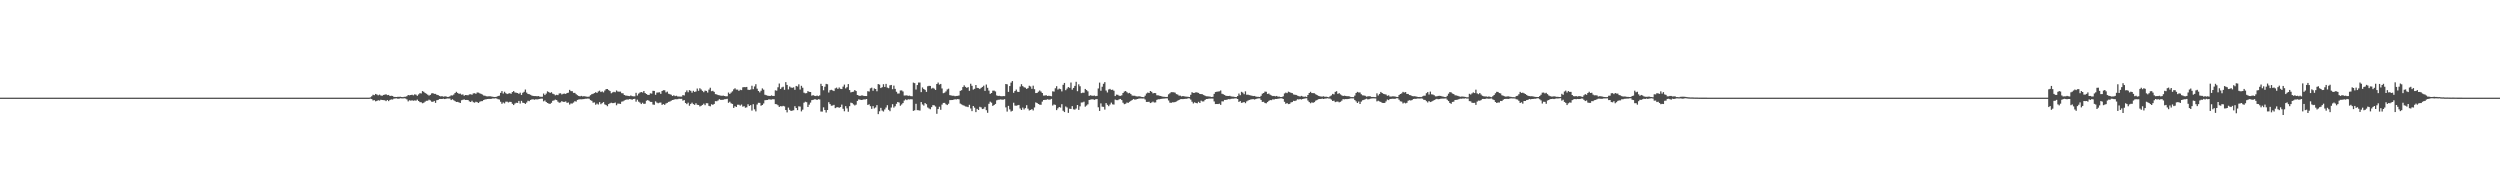 <?xml version="1.0" encoding="UTF-8"?>
<svg xmlns="http://www.w3.org/2000/svg" width="1920" height="150">
  <path d="M0 74.999h1v1.000H0zM1 74.999h1v1.000H1zM2 74.999h1v1.000H2zM3 74.999h1v1.000H3zM4 74.999h1v1.000H4zM5 74.999h1v1.000H5zM6 74.999h1v1.000H6zM7 74.999h1v1.000H7zM8 74.999h1v1.000H8zM9 75.000h1v1.000H9zM10 74.999h1v1.000H10zM11 74.999h1v1.000H11zM12 74.999h1v1.000H12zM13 74.999h1v1.000H13zM14 74.999h1v1.000H14zM15 74.999h1v1.000H15zM16 74.999h1v1.000H16zM17 74.999h1v1.000H17zM18 75.000h1v1.000H18zM19 74.999h1v1.000H19zM20 74.999h1v1.000H20zM21 74.999h1v1.000H21zM22 74.999h1v1.000H22zM23 74.999h1v1.000H23zM24 74.999h1v1.000H24zM25 74.999h1v1.000H25zM26 74.999h1v1.000H26zM27 75.000h1v1.000H27zM28 74.999h1v1.000H28zM29 74.999h1v1.000H29zM30 74.999h1v1.000H30zM31 74.999h1v1.000H31zM32 74.999h1v1.000H32zM33 74.999h1v1.000H33zM34 74.999h1v1.000H34zM35 74.999h1v1.000H35zM36 74.999h1v1.000H36zM37 74.999h1v1.000H37zM38 74.999h1v1.000H38zM39 74.999h1v1.000H39zM40 74.999h1v1.000H40zM41 74.999h1v1.000H41zM42 74.999h1v1.000H42zM43 74.999h1v1.000H43zM44 74.999h1v1.000H44zM45 75.000h1v1.000H45zM46 74.999h1v1.000H46zM47 74.999h1v1.000H47zM48 74.999h1v1.000H48zM49 74.999h1v1.000H49zM50 74.999h1v1.000H50zM51 74.999h1v1.000H51zM52 74.999h1v1.000H52zM53 74.999h1v1.000H53zM54 75.000h1v1.000H54zM55 74.999h1v1.000H55zM56 74.999h1v1.000H56zM57 74.999h1v1.000H57zM58 74.999h1v1.000H58zM59 74.999h1v1.000H59zM60 74.999h1v1.000H60zM61 74.999h1v1.000H61zM62 74.999h1v1.000H62zM63 74.999h1v1.000H63zM64 74.999h1v1.000H64zM65 74.999h1v1.000H65zM66 74.999h1v1.000H66zM67 74.999h1v1.000H67zM68 74.999h1v1.000H68zM69 74.999h1v1.000H69zM70 74.999h1v1.000H70zM71 74.999h1v1.000H71zM72 74.999h1v1.000H72zM73 74.999h1v1.000H73zM74 74.999h1v1.000H74zM75 74.999h1v1.000H75zM76 74.999h1v1.000H76zM77 74.999h1v1.000H77zM78 74.999h1v1.000H78zM79 74.999h1v1.000H79zM80 75.000h1v1.000H80zM81 74.999h1v1.000H81zM82 74.999h1v1.000H82zM83 74.999h1v1.000H83zM84 74.999h1v1.000H84zM85 74.999h1v1.000H85zM86 74.999h1v1.000H86zM87 74.999h1v1.000H87zM88 74.999h1v1.000H88zM89 75.000h1v1.000H89zM90 74.999h1v1.000H90zM91 74.999h1v1.000H91zM92 74.999h1v1.000H92zM93 74.999h1v1.000H93zM94 74.999h1v1.000H94zM95 74.999h1v1.000H95zM96 74.999h1v1.000H96zM97 74.999h1v1.000H97zM98 75.000h1v1.000H98zM99 74.999h1v1.000H99zM100 74.999h1v1.000H100zM101 74.999h1v1.000H101zM102 74.999h1v1.000H102zM103 74.999h1v1.000H103zM104 74.999h1v1.000H104zM105 74.999h1v1.000H105zM106 74.999h1v1.000H106zM107 75.000h1v1.000H107zM108 74.999h1v1.000H108zM109 74.999h1v1.000H109zM110 74.999h1v1.000H110zM111 74.999h1v1.000H111zM112 74.999h1v1.000H112zM113 74.999h1v1.000H113zM114 74.999h1v1.000H114zM115 74.999h1v1.000H115zM116 75.000h1v1.000H116zM117 74.999h1v1.000H117zM118 74.999h1v1.000H118zM119 74.999h1v1.000H119zM120 74.999h1v1.000H120zM121 74.999h1v1.000H121zM122 74.999h1v1.000H122zM123 74.999h1v1.000H123zM124 74.999h1v1.000H124zM125 75.000h1v1.000H125zM126 74.999h1v1.000H126zM127 74.999h1v1.000H127zM128 74.999h1v1.000H128zM129 74.999h1v1.000H129zM130 74.999h1v1.000H130zM131 74.999h1v1.000H131zM132 74.999h1v1.000H132zM133 74.999h1v1.000H133zM134 75.000h1v1.000H134zM135 74.999h1v1.000H135zM136 74.999h1v1.000H136zM137 74.999h1v1.000H137zM138 74.999h1v1.000H138zM139 74.999h1v1.000H139zM140 74.999h1v1.000H140zM141 74.999h1v1.000H141zM142 74.999h1v1.000H142zM143 75.000h1v1.000H143zM144 74.999h1v1.000H144zM145 74.999h1v1.000H145zM146 74.999h1v1.000H146zM147 74.999h1v1.000H147zM148 74.999h1v1.000H148zM149 74.999h1v1.000H149zM150 74.999h1v1.000H150zM151 74.999h1v1.000H151zM152 74.999h1v1.000H152zM153 74.999h1v1.000H153zM154 74.999h1v1.000H154zM155 74.999h1v1.000H155zM156 74.999h1v1.000H156zM157 74.999h1v1.000H157zM158 74.999h1v1.000H158zM159 74.999h1v1.000H159zM160 75.000h1v1.000H160zM161 74.999h1v1.000H161zM162 74.999h1v1.000H162zM163 74.999h1v1.000H163zM164 74.999h1v1.000H164zM165 74.999h1v1.000H165zM166 74.999h1v1.000H166zM167 74.999h1v1.000H167zM168 74.999h1v1.000H168zM169 75.000h1v1.000H169zM170 74.999h1v1.000H170zM171 74.999h1v1.000H171zM172 74.999h1v1.000H172zM173 74.999h1v1.000H173zM174 74.999h1v1.000H174zM175 74.999h1v1.000H175zM176 74.999h1v1.000H176zM177 74.999h1v1.000H177zM178 75.000h1v1.000H178zM179 74.999h1v1.000H179zM180 74.999h1v1.000H180zM181 74.999h1v1.000H181zM182 74.999h1v1.000H182zM183 74.999h1v1.000H183zM184 74.999h1v1.000H184zM185 74.999h1v1.000H185zM186 74.999h1v1.000H186zM187 75.000h1v1.000H187zM188 74.999h1v1.000H188zM189 74.999h1v1.000H189zM190 74.999h1v1.000H190zM191 74.999h1v1.000H191zM192 74.999h1v1.000H192zM193 74.999h1v1.000H193zM194 74.999h1v1.000H194zM195 74.999h1v1.000H195zM196 75.000h1v1.000H196zM197 74.999h1v1.000H197zM198 74.999h1v1.000H198zM199 74.999h1v1.000H199zM200 74.999h1v1.000H200zM201 74.999h1v1.000H201zM202 74.999h1v1.000H202zM203 74.999h1v1.000H203zM204 74.999h1v1.000H204zM205 75.000h1v1.000H205zM206 74.999h1v1.000H206zM207 74.999h1v1.000H207zM208 74.999h1v1.000H208zM209 74.999h1v1.000H209zM210 74.999h1v1.000H210zM211 74.999h1v1.000H211zM212 74.999h1v1.000H212zM213 74.999h1v1.000H213zM214 75.000h1v1.000H214zM215 74.999h1v1.000H215zM216 74.999h1v1.000H216zM217 74.999h1v1.000H217zM218 74.999h1v1.000H218zM219 74.999h1v1.000H219zM220 74.999h1v1.000H220zM221 74.999h1v1.000H221zM222 74.999h1v1.000H222zM223 75.000h1v1.000H223zM224 74.999h1v1.000H224zM225 74.999h1v1.000H225zM226 74.999h1v1.000H226zM227 74.999h1v1.000H227zM228 74.999h1v1.000H228zM229 74.999h1v1.000H229zM230 74.999h1v1.000H230zM231 74.999h1v1.000H231zM232 75.000h1v1.000H232zM233 74.999h1v1.000H233zM234 74.999h1v1.000H234zM235 74.999h1v1.000H235zM236 74.999h1v1.000H236zM237 74.999h1v1.000H237zM238 74.999h1v1.000H238zM239 74.999h1v1.000H239zM240 75.000h1v1.000H240zM241 75.000h1v1.000H241zM242 74.999h1v1.000H242zM243 74.999h1v1.000H243zM244 74.999h1v1.000H244zM245 74.999h1v1.000H245zM246 74.999h1v1.000H246zM247 74.999h1v1.000H247zM248 74.999h1v1.000H248zM249 75.000h1v1.000H249zM250 74.999h1v1.000H250zM251 74.999h1v1.000H251zM252 74.999h1v1.000H252zM253 74.999h1v1.000H253zM254 74.999h1v1.000H254zM255 74.999h1v1.000H255zM256 74.999h1v1.000H256zM257 74.999h1v1.000H257zM258 75.000h1v1.000H258zM259 74.999h1v1.000H259zM260 74.999h1v1.000H260zM261 74.999h1v1.000H261zM262 74.999h1v1.000H262zM263 74.999h1v1.000H263zM264 74.999h1v1.000H264zM265 74.999h1v1.000H265zM266 74.999h1v1.000H266zM267 75.000h1v1.000H267zM268 74.999h1v1.000H268zM269 74.999h1v1.000H269zM270 74.999h1v1.000H270zM271 74.999h1v1.000H271zM272 74.999h1v1.000H272zM273 74.999h1v1.000H273zM274 74.999h1v1.000H274zM275 74.999h1v1.000H275zM276 74.999h1v1.000H276zM277 74.999h1v1.000H277zM278 74.999h1v1.000H278zM279 74.999h1v1.000H279zM280 74.999h1v1.000H280zM281 74.999h1v1.000H281zM282 74.999h1v1.000H282zM283 74.999h1v1.000H283zM284 74.776h1v1.000H284zM285 73.925h1v2.151H285zM286 72.759h1v4.375H286zM287 73.109h1v3.786H287zM288 72.152h1v5.652H288zM289 72.599h1v4.864H289zM290 73.216h1v3.763H290zM291 72.665h1v4.595H291zM292 73.310h1v3.275H292zM293 73.596h1v3.216H293zM294 72.919h1v3.969H294zM295 72.722h1v4.266H295zM296 72.414h1v5.261H296zM297 73.057h1v3.753H297zM298 72.916h1v4.764H298zM299 73.717h1v3.013H299zM300 73.539h1v2.793H300zM301 73.666h1v2.757H301zM302 74.387h1v1.374H302zM303 74.438h1v1.163H303zM304 74.474h1v1.068H304zM305 74.323h1v1.495H305zM306 74.368h1v1.395H306zM307 74.278h1v1.196H307zM308 74.483h1v1.080H308zM309 74.615h1v1.000H309zM310 74.341h1v1.149H310zM311 74.292h1v1.375H311zM312 73.860h1v2.503H312zM313 72.959h1v4.920H313zM314 73.223h1v3.802H314zM315 72.984h1v4.322H315zM316 72.747h1v4.324H316zM317 73.203h1v4.172H317zM318 72.465h1v4.660H318zM319 72.721h1v4.584H319zM320 73.592h1v2.911H320zM321 72.485h1v5.059H321zM322 71.553h1v6.879H322zM323 71.772h1v6.777H323zM324 69.922h1v9.404H324zM325 70.482h1v8.414H325zM326 71.377h1v6.727H326zM327 72.000h1v5.440H327zM328 72.708h1v4.659H328zM329 73.401h1v3.164H329zM330 72.850h1v4.279H330zM331 71.714h1v6.385H331zM332 71.543h1v6.684H332zM333 72.087h1v5.442H333zM334 72.069h1v6.930H334zM335 72.806h1v4.147H335zM336 72.999h1v3.736H336zM337 73.662h1v2.370H337zM338 74.048h1v1.936H338zM339 73.811h1v2.228H339zM340 74.232h1v1.533H340zM341 74.023h1v2.043H341zM342 73.988h1v1.886H342zM343 74.444h1v1.186H343zM344 74.401h1v1.262H344zM345 73.978h1v1.674H345zM346 73.200h1v3.669H346zM347 73.341h1v2.917H347zM348 72.599h1v4.401H348zM349 71.438h1v6.227H349zM350 70.508h1v7.812H350zM351 71.380h1v6.840H351zM352 72.059h1v6.574H352zM353 71.874h1v7.244H353zM354 72.723h1v4.257H354zM355 72.478h1v4.161H355zM356 73.547h1v2.769H356zM357 72.985h1v3.791H357zM358 73.070h1v3.654H358zM359 73.174h1v3.660H359zM360 72.477h1v5.412H360zM361 72.416h1v5.925H361zM362 72.749h1v4.626H362zM363 71.729h1v6.777H363zM364 71.591h1v7.248H364zM365 72.024h1v6.085H365zM366 71.022h1v7.449H366zM367 71.119h1v8.003H367zM368 71.679h1v6.430H368zM369 72.098h1v5.635H369zM370 72.608h1v5.078H370zM371 73.365h1v3.413H371zM372 73.530h1v2.835H372zM373 73.944h1v2.293H373zM374 74.039h1v1.972H374zM375 73.926h1v2.023H375zM376 73.923h1v2.036H376zM377 74.112h1v1.788H377zM378 74.317h1v1.276H378zM379 74.479h1v1.211H379zM380 74.445h1v1.045H380zM381 74.317h1v1.359H381zM382 73.711h1v2.487H382zM383 73.497h1v2.938H383zM384 71.326h1v6.809H384zM385 69.937h1v9.805H385zM386 71.807h1v6.892H386zM387 70.451h1v8.980H387zM388 71.552h1v6.539H388zM389 72.227h1v5.831H389zM390 71.834h1v6.843H390zM391 71.559h1v6.628H391zM392 72.059h1v6.243H392zM393 70.716h1v9.022H393zM394 69.943h1v10.757H394zM395 70.990h1v8.546H395zM396 71.205h1v7.675H396zM397 71.428h1v7.641H397zM398 72.093h1v5.418H398zM399 71.163h1v8.362H399zM400 72.886h1v4.574H400zM401 71.248h1v7.637H401zM402 70.520h1v8.608H402zM403 68.755h1v11.056H403zM404 71.140h1v7.624H404zM405 72.140h1v5.241H405zM406 72.342h1v5.369H406zM407 72.799h1v3.975H407zM408 73.436h1v2.911H408zM409 73.665h1v2.610H409zM410 73.774h1v2.797H410zM411 73.754h1v2.498H411zM412 73.950h1v2.428H412zM413 73.799h1v2.361H413zM414 74.203h1v1.792H414zM415 74.368h1v1.351H415zM416 74.301h1v1.460H416zM417 71.826h1v6.003H417zM418 73.015h1v4.159H418zM419 71.903h1v6.449H419zM420 70.145h1v8.946H420zM421 70.709h1v8.847H421zM422 71.360h1v8.477H422zM423 70.789h1v8.170H423zM424 71.960h1v5.470H424zM425 72.343h1v4.756H425zM426 73.216h1v3.269H426zM427 72.786h1v4.040H427zM428 73.049h1v5.007H428zM429 71.772h1v7.127H429zM430 71.630h1v7.029H430zM431 72.545h1v5.101H431zM432 72.053h1v6.160H432zM433 71.870h1v6.349H433zM434 72.160h1v5.704H434zM435 71.438h1v7.552H435zM436 71.163h1v7.521H436zM437 69.023h1v11.303H437zM438 69.977h1v9.497H438zM439 70.049h1v9.461H439zM440 71.305h1v7.434H440zM441 71.328h1v6.396H441zM442 72.345h1v5.674H442zM443 73.122h1v3.620H443zM444 73.744h1v2.633H444zM445 73.969h1v2.287H445zM446 73.607h1v2.667H446zM447 74.033h1v2.147H447zM448 73.835h1v2.244H448zM449 74.017h1v1.804H449zM450 74.201h1v1.636H450zM451 74.329h1v1.341H451zM452 74.119h1v1.692H452zM453 73.125h1v3.777H453zM454 72.349h1v5.050H454zM455 72.038h1v6.801H455zM456 71.498h1v7.132H456zM457 70.797h1v9.618H457zM458 71.352h1v8.215H458zM459 70.223h1v10.079H459zM460 69.628h1v8.787H460zM461 70.694h1v9.336H461zM462 70.207h1v9.010H462zM463 70.986h1v7.389H463zM464 69.531h1v10.636H464zM465 68.469h1v12.207H465zM466 68.348h1v13.238H466zM467 69.203h1v10.736H467zM468 69.932h1v9.359H468zM469 71.637h1v7.251H469zM470 70.958h1v8.253H470zM471 70.492h1v8.687H471zM472 70.875h1v7.892H472zM473 69.477h1v11.356H473zM474 70.322h1v9.220H474zM475 70.422h1v9.199H475zM476 70.339h1v9.499H476zM477 71.576h1v6.526H477zM478 71.674h1v6.171H478zM479 72.970h1v4.202H479zM480 73.368h1v3.348H480zM481 73.457h1v2.908H481zM482 73.668h1v2.801H482zM483 73.815h1v2.259H483zM484 73.316h1v2.929H484zM485 73.849h1v2.739H485zM486 74.001h1v2.019H486zM487 73.966h1v1.921H487zM488 71.254h1v6.835H488zM489 73.362h1v3.169H489zM490 71.909h1v6.152H490zM491 71.041h1v7.778H491zM492 70.678h1v9.234H492zM493 71.067h1v7.823H493zM494 69.902h1v9.900H494zM495 71.469h1v8.170H495zM496 72.205h1v5.136H496zM497 72.849h1v3.979H497zM498 72.899h1v4.512H498zM499 71.703h1v6.536H499zM500 71.867h1v6.419H500zM501 69.734h1v10.568H501zM502 69.813h1v10.665H502zM503 72.798h1v5.039H503zM504 71.100h1v7.674H504zM505 71.038h1v8.255H505zM506 70.839h1v8.002H506zM507 72.066h1v6.688H507zM508 69.866h1v10.650H508zM509 69.273h1v10.651H509zM510 69.346h1v11.211H510zM511 70.943h1v8.493H511zM512 70.331h1v8.647H512zM513 71.997h1v6.261H513zM514 72.363h1v5.604H514zM515 72.780h1v4.596H515zM516 73.744h1v3.032H516zM517 73.155h1v3.436H517zM518 73.839h1v2.328H518zM519 73.549h1v2.682H519zM520 74.110h1v2.089H520zM521 74.135h1v1.708H521zM522 74.169h1v1.752H522zM523 74.206h1v1.662H523zM524 72.986h1v4.321H524zM525 73.334h1v3.503H525zM526 70.786h1v8.328H526zM527 69.426h1v10.541H527zM528 70.872h1v7.992H528zM529 69.218h1v11.992H529zM530 69.732h1v10.086H530zM531 71.175h1v7.673H531zM532 69.754h1v10.234H532zM533 70.612h1v9.926H533zM534 70.252h1v9.037H534zM535 68.010h1v12.479H535zM536 69.744h1v10.880H536zM537 67.783h1v13.978H537zM538 68.701h1v12.534H538zM539 69.785h1v10.815H539zM540 70.788h1v8.834H540zM541 69.592h1v11.209H541zM542 69.853h1v9.403H542zM543 71.073h1v8.250H543zM544 68.792h1v12.514H544zM545 67.372h1v14.314H545zM546 70.033h1v10.063H546zM547 69.742h1v10.801H547zM548 70.572h1v9.247H548zM549 72.300h1v5.384H549zM550 72.481h1v5.293H550zM551 72.991h1v4.184H551zM552 73.210h1v2.990H552zM553 73.415h1v3.272H553zM554 73.584h1v3.123H554zM555 73.433h1v3.155H555zM556 73.728h1v2.497H556zM557 73.976h1v2.175H557zM558 73.954h1v1.930H558zM559 71.068h1v7.894H559zM560 72.147h1v6.002H560zM561 71.130h1v8.241H561zM562 70.142h1v9.665H562zM563 68.593h1v14.311H563zM564 67.792h1v13.756H564zM565 68.791h1v13.361H565zM566 68.817h1v11.606H566zM567 69.772h1v10.642H567zM568 68.918h1v12.161H568zM569 69.223h1v11.054H569zM570 67.050h1v14.863H570zM571 66.876h1v14.702H571zM572 66.988h1v15.727H572zM573 66.765h1v15.645H573zM574 68.893h1v11.205H574zM575 69.063h1v12.315H575zM576 68.785h1v11.965H576zM577 65.821h1v19.126H577zM578 68.525h1v11.490H578zM579 66.394h1v17.563H579zM580 64.649h1v20.902H580zM581 68.118h1v12.181H581zM582 69.883h1v9.079H582zM583 70.948h1v8.045H583zM584 69.675h1v11.514H584zM585 67.912h1v12.739H585zM586 68.882h1v10.578H586zM587 72.756h1v4.261H587zM588 73.104h1v3.758H588zM589 73.465h1v3.353H589zM590 73.623h1v2.615H590zM591 73.723h1v2.703H591zM592 73.275h1v3.230H592zM593 73.695h1v2.495H593zM594 73.673h1v2.633H594zM595 69.381h1v10.555H595zM596 69.644h1v10.428H596zM597 67.040h1v13.791H597zM598 64.127h1v18.019H598zM599 68.284h1v13.247H599zM600 67.112h1v14.594H600zM601 66.635h1v14.680H601zM602 68.958h1v12.732H602zM603 63.062h1v21.410H603zM604 65.218h1v21.108H604zM605 68.635h1v14.008H605zM606 66.433h1v17.954H606zM607 67.221h1v18.024H607zM608 67.441h1v17.495H608zM609 67.071h1v17.609H609zM610 68.984h1v12.566H610zM611 65.989h1v16.960H611zM612 66.451h1v18.145H612zM613 64.777h1v16.870H613zM614 68.771h1v13.122H614zM615 65.906h1v19.638H615zM616 67.370h1v16.873H616zM617 71.153h1v7.735H617zM618 71.693h1v6.419H618zM619 71.514h1v6.958H619zM620 70.013h1v12.142H620zM621 70.532h1v9.869H621zM622 70.643h1v8.152H622zM623 73.450h1v3.459H623zM624 73.050h1v3.660H624zM625 73.591h1v2.692H625zM626 73.791h1v2.488H626zM627 73.355h1v3.429H627zM628 73.848h1v2.323H628zM629 73.289h1v3.105H629zM630 64.365h1v21.273H630zM631 66.057h1v19.656H631zM632 69.340h1v13.083H632zM633 66.604h1v17.855H633zM634 64.432h1v21.968H634zM635 64.715h1v19.747H635zM636 71.058h1v7.419H636zM637 69.259h1v10.676H637zM638 68.979h1v12.215H638zM639 69.431h1v11.641H639zM640 69.927h1v10.617H640zM641 67.825h1v15.207H641zM642 67.278h1v15.208H642zM643 68.325h1v13.964H643zM644 67.149h1v15.623H644zM645 68.191h1v14.022H645zM646 68.398h1v11.918H646zM647 66.486h1v17.089H647zM648 64.991h1v20.482H648zM649 67.900h1v13.591H649zM650 66.952h1v16.316H650zM651 64.578h1v21.253H651zM652 69.172h1v12.402H652zM653 70.953h1v7.897H653zM654 70.592h1v8.633H654zM655 70.399h1v9.785H655zM656 69.150h1v11.866H656zM657 69.922h1v10.474H657zM658 72.955h1v4.578H658zM659 73.344h1v3.011H659zM660 73.738h1v2.803H660zM661 73.321h1v3.486H661zM662 73.302h1v3.322H662zM663 73.657h1v2.662H663zM664 73.747h1v2.654H664zM665 73.800h1v2.219H665zM666 70.049h1v10.539H666zM667 70.278h1v9.865H667zM668 67.839h1v13.744H668zM669 67.342h1v16.285H669zM670 69.682h1v11.833H670zM671 67.900h1v15.366H671zM672 68.351h1v14.168H672zM673 70.099h1v10.623H673zM674 64.575h1v23.081H674zM675 64.994h1v20.472H675zM676 67.641h1v15.205H676zM677 66.954h1v17.967H677zM678 64.641h1v21.040H678zM679 66.749h1v17.337H679zM680 64.410h1v18.195H680zM681 67.302h1v13.496H681zM682 67.758h1v16.575H682zM683 65.553h1v19.860H683zM684 65.237h1v17.359H684zM685 68.527h1v11.498H685zM686 65.759h1v16.874H686zM687 68.252h1v13.356H687zM688 70.476h1v9.233H688zM689 71.892h1v6.462H689zM690 71.757h1v6.964H690zM691 69.487h1v11.713H691zM692 69.403h1v10.846H692zM693 70.270h1v8.899H693zM694 73.375h1v3.851H694zM695 73.334h1v2.992H695zM696 73.195h1v3.709H696zM697 73.638h1v2.616H697zM698 73.418h1v2.979H698zM699 73.826h1v2.347H699zM700 73.923h1v2.355H700zM701 63.414h1v21.713H701zM702 63.862h1v20.848H702zM703 68.764h1v10.974H703zM704 65.309h1v19.272H704zM705 63.384h1v21.310H705zM706 63.367h1v21.586H706zM707 70.755h1v7.654H707zM708 67.182h1v13.057H708zM709 68.371h1v12.744H709zM710 69.038h1v10.141H710zM711 70.577h1v9.444H711zM712 66.246h1v16.266H712zM713 65.885h1v17.396H713zM714 66.015h1v17.893H714zM715 68.042h1v14.216H715zM716 67.408h1v13.337H716zM717 68.115h1v12.784H717zM718 69.079h1v12.752H718zM719 64.488h1v22.895H719zM720 63.389h1v20.398H720zM721 64.996h1v16.996H721zM722 64.451h1v19.855H722zM723 67.948h1v12.394H723zM724 71.559h1v7.479H724zM725 71.177h1v7.825H725zM726 70.215h1v9.855H726zM727 68.715h1v11.964H727zM728 68.088h1v11.565H728zM729 73.046h1v3.860H729zM730 73.297h1v3.557H730zM731 73.520h1v3.285H731zM732 73.505h1v3.064H732zM733 73.896h1v2.350H733zM734 73.681h1v2.723H734zM735 73.608h1v2.490H735zM736 73.323h1v2.981H736zM737 69.776h1v9.764H737zM738 69.276h1v10.893H738zM739 66.867h1v13.902H739zM740 65.531h1v15.616H740zM741 66.693h1v15.065H741zM742 67.464h1v14.480H742zM743 66.913h1v15.388H743zM744 69.735h1v10.759H744zM745 64.319h1v18.999H745zM746 65.888h1v19.461H746zM747 68.837h1v12.571H747zM748 68.174h1v14.508H748zM749 65.297h1v20.834H749zM750 67.465h1v16.132H750zM751 67.673h1v16.827H751zM752 68.395h1v13.632H752zM753 67.480h1v14.990H753zM754 66.756h1v17.012H754zM755 65.793h1v17.640H755zM756 69.764h1v12.327H756zM757 64.917h1v19.720H757zM758 67.449h1v19.182H758zM759 69.598h1v10.098H759zM760 72.105h1v5.976H760zM761 71.426h1v7.445H761zM762 69.613h1v11.749H762zM763 69.580h1v11.064H763zM764 70.254h1v9.547H764zM765 73.241h1v3.791H765zM766 73.676h1v2.984H766zM767 73.553h1v3.004H767zM768 73.841h1v2.518H768zM769 73.916h1v2.614H769zM770 73.784h1v2.778H770zM771 73.838h1v2.335H771zM772 64.510h1v17.989H772zM773 64.769h1v20.949H773zM774 70.544h1v10.780H774zM775 66.082h1v17.953H775zM776 63.448h1v22.222H776zM777 62.283h1v22.822H777zM778 71.272h1v7.648H778zM779 69.866h1v11.244H779zM780 68.764h1v12.448H780zM781 70.437h1v10.457H781zM782 70.672h1v9.934H782zM783 66.514h1v16.763H783zM784 64.646h1v19.810H784zM785 66.127h1v16.503H785zM786 67.035h1v17.026H786zM787 67.345h1v15.695H787zM788 68.289h1v12.527H788zM789 67.695h1v15.770H789zM790 65.853h1v18.962H790zM791 66.427h1v17.985H791zM792 68.209h1v15.589H792zM793 65.800h1v19.035H793zM794 68.529h1v13.998H794zM795 71.462h1v7.157H795zM796 71.371h1v7.742H796zM797 70.397h1v9.468H797zM798 69.470h1v10.900H798zM799 70.285h1v10.217H799zM800 71.434h1v6.603H800zM801 73.421h1v3.385H801zM802 73.357h1v3.324H802zM803 73.108h1v3.561H803zM804 73.712h1v2.541H804zM805 73.504h1v3.053H805zM806 73.666h1v2.803H806zM807 73.924h1v1.985H807zM808 70.150h1v10.876H808zM809 70.360h1v9.869H809zM810 67.779h1v12.769H810zM811 66.185h1v18.384H811zM812 68.761h1v14.464H812zM813 68.039h1v14.152H813zM814 68.434h1v14.211H814zM815 70.207h1v9.826H815zM816 65.123h1v19.929H816zM817 63.694h1v22.374H817zM818 69.258h1v12.491H818zM819 68.064h1v14.452H819zM820 66.843h1v19.817H820zM821 67.448h1v16.035H821zM822 63.377h1v20.304H822zM823 68.850h1v12.650H823zM824 67.518h1v16.447H824zM825 65.971h1v18.277H825zM826 62.820h1v20.520H826zM827 70.036h1v10.628H827zM828 64.775h1v19.581H828zM829 66.264h1v15.390H829zM830 71.514h1v7.247H830zM831 71.181h1v7.448H831zM832 71.204h1v6.875H832zM833 68.326h1v13.600H833zM834 69.163h1v11.876H834zM835 70.120h1v10.023H835zM836 73.621h1v3.155H836zM837 73.139h1v3.359H837zM838 73.482h1v2.817H838zM839 73.589h1v2.700H839zM840 73.386h1v3.296H840zM841 73.820h1v2.427H841zM842 73.650h1v2.445H842zM843 67.942h1v14.464H843zM844 63.462h1v21.726H844zM845 69.677h1v9.743H845zM846 66.597h1v15.320H846zM847 64.338h1v17.719H847zM848 63.070h1v21.128H848zM849 69.549h1v9.598H849zM850 70.996h1v9.477H850zM851 68.733h1v12.851H851zM852 68.268h1v11.997H852zM853 69.069h1v9.736H853zM854 68.855h1v11.249H854zM855 69.684h1v10.675H855zM856 73.803h1v2.686H856zM857 72.661h1v4.232H857zM858 72.830h1v4.118H858zM859 73.541h1v2.755H859zM860 73.638h1v2.359H860zM861 73.205h1v3.642H861zM862 71.410h1v7.498H862zM863 70.307h1v9.714H863zM864 69.878h1v9.811H864zM865 70.832h1v7.887H865zM866 71.682h1v7.309H866zM867 71.312h1v6.883H867zM868 72.228h1v5.248H868zM869 73.373h1v3.499H869zM870 73.541h1v2.540H870zM871 73.510h1v2.977H871zM872 73.952h1v2.449H872zM873 74.089h1v1.954H873zM874 73.976h1v1.805H874zM875 73.981h1v1.625H875zM876 74.405h1v1.206H876zM877 74.521h1v1.141H877zM878 74.638h1v1.000H878zM879 73.491h1v2.945H879zM880 71.848h1v6.423H880zM881 71.073h1v7.205H881zM882 71.417h1v6.731H882zM883 69.893h1v9.264H883zM884 70.488h1v8.206H884zM885 71.754h1v6.294H885zM886 71.444h1v7.312H886zM887 71.528h1v7.113H887zM888 73.148h1v3.528H888zM889 73.210h1v3.009H889zM890 73.545h1v2.680H890zM891 73.722h1v2.277H891zM892 74.148h1v1.696H892zM893 74.294h1v1.423H893zM894 74.352h1v1.298H894zM895 74.499h1v1.000H895zM896 74.415h1v1.175H896zM897 72.448h1v4.732H897zM898 71.641h1v7.228H898zM899 70.739h1v8.252H899zM900 70.812h1v7.743H900zM901 70.874h1v7.713H901zM902 71.148h1v7.263H902zM903 72.308h1v5.601H903zM904 72.616h1v4.712H904zM905 73.420h1v3.393H905zM906 73.496h1v2.664H906zM907 74.009h1v2.098H907zM908 73.753h1v2.397H908zM909 73.991h1v1.980H909zM910 74.160h1v1.738H910zM911 74.244h1v1.656H911zM912 74.368h1v1.125H912zM913 74.516h1v1.041H913zM914 72.816h1v3.661H914zM915 70.823h1v7.308H915zM916 71.357h1v8.120H916zM917 71.314h1v7.273H917zM918 70.826h1v8.262H918zM919 71.050h1v8.310H919zM920 71.322h1v6.840H920zM921 72.202h1v6.903H921zM922 72.261h1v5.040H922zM923 72.415h1v5.535H923zM924 73.024h1v4.847H924zM925 73.537h1v3.207H925zM926 73.955h1v2.076H926zM927 73.974h1v2.023H927zM928 74.080h1v1.663H928zM929 74.240h1v1.503H929zM930 74.500h1v1.187H930zM931 74.355h1v1.360H931zM932 72.113h1v5.832H932zM933 70.702h1v9.226H933zM934 70.442h1v9.436H934zM935 70.321h1v9.615H935zM936 70.159h1v9.462H936zM937 69.480h1v11.074H937zM938 71.997h1v5.849H938zM939 72.376h1v5.491H939zM940 72.919h1v3.833H940zM941 73.595h1v3.130H941zM942 73.690h1v2.788H942zM943 73.728h1v2.382H943zM944 73.563h1v2.697H944zM945 74.015h1v1.878H945zM946 74.215h1v1.550H946zM947 74.253h1v1.516H947zM948 74.482h1v1.024H948zM949 74.554h1v1.028H949zM950 73.790h1v2.261H950zM951 71.832h1v6.463H951zM952 73.093h1v4.540H952zM953 70.482h1v8.506H953zM954 71.120h1v7.608H954zM955 72.360h1v5.957H955zM956 70.130h1v9.127H956zM957 72.739h1v5.138H957zM958 72.680h1v4.516H958zM959 73.039h1v3.703H959zM960 73.254h1v3.184H960zM961 73.543h1v2.714H961zM962 73.794h1v2.350H962zM963 73.699h1v2.727H963zM964 74.151h1v1.955H964zM965 74.365h1v1.363H965zM966 74.326h1v1.269H966zM967 74.496h1v1.040H967zM968 73.572h1v3.182H968zM969 71.944h1v6.356H969zM970 71.442h1v6.754H970zM971 70.343h1v8.814H971zM972 70.471h1v8.909H972zM973 72.147h1v6.227H973zM974 71.836h1v5.649H974zM975 72.753h1v4.094H975zM976 73.314h1v3.642H976zM977 73.794h1v2.508H977zM978 73.672h1v2.752H978zM979 74.001h1v1.978H979zM980 73.697h1v2.330H980zM981 74.251h1v1.585H981zM982 74.203h1v1.458H982zM983 74.516h1v1.000H983zM984 74.504h1v1.000H984zM985 74.006h1v2.005H985zM986 71.784h1v6.412H986zM987 71.109h1v8.585H987zM988 71.510h1v7.636H988zM989 70.405h1v9.565H989zM990 70.800h1v8.956H990zM991 71.258h1v7.375H991zM992 71.540h1v6.840H992zM993 72.568h1v4.839H993zM994 72.766h1v4.859H994zM995 72.915h1v4.256H995zM996 73.479h1v2.732H996zM997 73.840h1v2.544H997zM998 74.147h1v1.948H998zM999 73.608h1v2.840H999zM1000 74.063h1v1.946H1000zM1001 74.344h1v1.437H1001zM1002 74.144h1v1.417H1002zM1003 74.462h1v1.018H1003zM1004 72.958h1v4.253H1004zM1005 71.439h1v6.925H1005zM1006 70.502h1v8.784H1006zM1007 71.459h1v7.162H1007zM1008 71.521h1v7.453H1008zM1009 71.639h1v6.809H1009zM1010 72.411h1v4.895H1010zM1011 72.955h1v3.894H1011zM1012 73.650h1v2.523H1012zM1013 73.875h1v2.157H1013zM1014 74.123h1v1.851H1014zM1015 74.181h1v1.560H1015zM1016 73.950h1v2.078H1016zM1017 74.363h1v1.363H1017zM1018 74.231h1v1.455H1018zM1019 74.425h1v1.027H1019zM1020 74.679h1v1.000H1020zM1021 73.953h1v1.764H1021zM1022 73.284h1v3.211H1022zM1023 72.081h1v5.476H1023zM1024 72.495h1v4.814H1024zM1025 70.579h1v7.880H1025zM1026 70.064h1v8.031H1026zM1027 72.112h1v5.847H1027zM1028 71.513h1v7.068H1028zM1029 72.514h1v5.690H1029zM1030 73.226h1v4.108H1030zM1031 73.718h1v2.394H1031zM1032 73.474h1v2.830H1032zM1033 73.671h1v2.426H1033zM1034 73.901h1v2.224H1034zM1035 73.887h1v2.082H1035zM1036 74.046h1v1.780H1036zM1037 74.533h1v1.000H1037zM1038 74.569h1v1.000H1038zM1039 74.585h1v1.000H1039zM1040 73.430h1v3.420H1040zM1041 71.404h1v6.480H1041zM1042 70.564h1v8.553H1042zM1043 71.000h1v6.996H1043zM1044 71.015h1v8.841H1044zM1045 72.396h1v5.638H1045zM1046 73.207h1v3.816H1046zM1047 73.294h1v3.406H1047zM1048 73.567h1v2.691H1048zM1049 74.266h1v1.536H1049zM1050 74.001h1v2.323H1050zM1051 73.904h1v2.287H1051zM1052 74.050h1v1.749H1052zM1053 74.494h1v1.128H1053zM1054 74.461h1v1.049H1054zM1055 74.553h1v1.000H1055zM1056 74.613h1v1.000H1056zM1057 71.678h1v6.199H1057zM1058 73.305h1v4.044H1058zM1059 72.158h1v5.756H1059zM1060 70.582h1v7.690H1060zM1061 71.417h1v7.588H1061zM1062 72.109h1v7.018H1062zM1063 72.357h1v6.674H1063zM1064 72.602h1v5.254H1064zM1065 73.550h1v2.899H1065zM1066 73.205h1v3.701H1066zM1067 74.129h1v1.909H1067zM1068 74.159h1v1.775H1068zM1069 73.981h1v1.860H1069zM1070 73.998h1v1.877H1070zM1071 74.130h1v1.766H1071zM1072 74.395h1v1.079H1072zM1073 74.478h1v1.009H1073zM1074 73.015h1v3.596H1074zM1075 72.214h1v5.627H1075zM1076 71.737h1v6.272H1076zM1077 70.550h1v8.887H1077zM1078 71.079h1v7.791H1078zM1079 70.721h1v8.672H1079zM1080 72.131h1v6.841H1080zM1081 72.117h1v5.258H1081zM1082 72.994h1v3.948H1082zM1083 73.171h1v4.050H1083zM1084 73.767h1v3.103H1084zM1085 73.908h1v2.144H1085zM1086 73.870h1v2.021H1086zM1087 74.098h1v1.832H1087zM1088 74.326h1v1.332H1088zM1089 74.474h1v1.213H1089zM1090 74.458h1v1.264H1090zM1091 74.566h1v1.000H1091zM1092 74.049h1v1.725H1092zM1093 73.503h1v3.125H1093zM1094 73.448h1v3.307H1094zM1095 71.578h1v6.131H1095zM1096 70.695h1v8.014H1096zM1097 72.609h1v5.007H1097zM1098 70.335h1v8.074H1098zM1099 72.466h1v5.570H1099zM1100 72.620h1v4.825H1100zM1101 73.152h1v3.720H1101zM1102 73.989h1v2.363H1102zM1103 73.969h1v1.962H1103zM1104 73.689h1v2.554H1104zM1105 73.596h1v2.495H1105zM1106 73.666h1v2.143H1106zM1107 74.038h1v1.682H1107zM1108 74.260h1v1.481H1108zM1109 74.456h1v1.198H1109zM1110 74.576h1v1.000H1110zM1111 73.599h1v2.988H1111zM1112 71.951h1v5.653H1112zM1113 70.722h1v8.403H1113zM1114 70.953h1v8.790H1114zM1115 71.841h1v6.428H1115zM1116 72.235h1v5.823H1116zM1117 73.141h1v3.663H1117zM1118 73.297h1v3.386H1118zM1119 73.557h1v2.979H1119zM1120 73.926h1v2.185H1120zM1121 74.282h1v1.475H1121zM1122 74.152h1v1.685H1122zM1123 74.138h1v1.479H1123zM1124 74.280h1v1.458H1124zM1125 74.467h1v1.000H1125zM1126 74.708h1v1.000H1126zM1127 74.694h1v1.000H1127zM1128 72.059h1v5.592H1128zM1129 72.579h1v5.248H1129zM1130 71.709h1v7.195H1130zM1131 70.941h1v8.093H1131zM1132 71.472h1v7.500H1132zM1133 68.875h1v11.664H1133zM1134 71.730h1v6.302H1134zM1135 72.348h1v4.898H1135zM1136 71.416h1v5.967H1136zM1137 72.576h1v4.317H1137zM1138 73.587h1v2.380H1138zM1139 73.910h1v2.092H1139zM1140 74.073h1v1.949H1140zM1141 74.060h1v1.625H1141zM1142 74.346h1v1.385H1142zM1143 74.013h1v1.844H1143zM1144 74.414h1v1.302H1144zM1145 74.629h1v1.000H1145zM1146 73.865h1v2.478H1146zM1147 72.974h1v3.873H1147zM1148 71.641h1v6.676H1148zM1149 70.525h1v8.578H1149zM1150 70.609h1v8.095H1150zM1151 71.457h1v7.272H1151zM1152 71.706h1v5.827H1152zM1153 73.186h1v4.439H1153zM1154 73.515h1v3.094H1154zM1155 73.923h1v2.119H1155zM1156 74.255h1v1.687H1156zM1157 74.029h1v1.895H1157zM1158 73.973h1v1.987H1158zM1159 74.250h1v1.475H1159zM1160 74.402h1v1.140H1160zM1161 74.621h1v1.000H1161zM1162 74.600h1v1.000H1162zM1163 74.698h1v1.000H1163zM1164 73.787h1v2.460H1164zM1165 73.499h1v2.962H1165zM1166 72.405h1v5.013H1166zM1167 70.535h1v8.586H1167zM1168 71.354h1v7.195H1168zM1169 71.175h1v8.462H1169zM1170 71.614h1v5.975H1170zM1171 72.185h1v5.392H1171zM1172 72.897h1v3.975H1172zM1173 73.581h1v3.118H1173zM1174 73.780h1v2.271H1174zM1175 73.944h1v2.342H1175zM1176 73.903h1v2.117H1176zM1177 74.066h1v1.919H1177zM1178 74.297h1v1.545H1178zM1179 74.464h1v1.354H1179zM1180 74.474h1v1.000H1180zM1181 74.490h1v1.035H1181zM1182 73.791h1v2.467H1182zM1183 72.767h1v4.323H1183zM1184 71.180h1v8.353H1184zM1185 71.063h1v7.069H1185zM1186 71.716h1v6.495H1186zM1187 71.250h1v8.452H1187zM1188 72.274h1v4.959H1188zM1189 73.335h1v3.471H1189zM1190 73.815h1v2.315H1190zM1191 74.117h1v1.894H1191zM1192 74.112h1v1.772H1192zM1193 73.954h1v2.126H1193zM1194 74.138h1v1.654H1194zM1195 74.354h1v1.269H1195zM1196 74.359h1v1.297H1196zM1197 74.513h1v1.031H1197zM1198 74.429h1v1.000H1198zM1199 72.021h1v5.277H1199zM1200 72.810h1v3.786H1200zM1201 70.292h1v8.009H1201zM1202 69.594h1v9.417H1202zM1203 71.068h1v9.643H1203zM1204 69.959h1v9.396H1204zM1205 70.558h1v8.142H1205zM1206 70.538h1v8.317H1206zM1207 72.954h1v3.962H1207zM1208 73.844h1v2.483H1208zM1209 73.988h1v2.066H1209zM1210 73.765h1v2.479H1210zM1211 74.147h1v1.856H1211zM1212 73.848h1v2.241H1212zM1213 73.851h1v2.169H1213zM1214 74.207h1v1.455H1214zM1215 74.374h1v1.359H1215zM1216 73.147h1v3.574H1216zM1217 72.273h1v5.353H1217zM1218 72.808h1v4.348H1218zM1219 71.447h1v7.325H1219zM1220 70.441h1v8.570H1220zM1221 71.448h1v7.548H1221zM1222 71.221h1v6.455H1222zM1223 72.665h1v5.073H1223zM1224 73.199h1v3.747H1224zM1225 73.164h1v3.562H1225zM1226 73.257h1v2.983H1226zM1227 74.142h1v1.649H1227zM1228 73.873h1v1.911H1228zM1229 73.945h1v1.933H1229zM1230 74.161h1v1.710H1230zM1231 74.391h1v1.241H1231zM1232 74.496h1v1.058H1232zM1233 74.596h1v1.000H1233zM1234 74.532h1v1.000H1234zM1235 73.511h1v3.371H1235zM1236 73.451h1v3.367H1236zM1237 71.624h1v6.781H1237zM1238 71.545h1v7.056H1238zM1239 72.276h1v5.424H1239zM1240 71.419h1v7.890H1240zM1241 71.857h1v6.611H1241zM1242 71.899h1v5.558H1242zM1243 73.005h1v4.079H1243zM1244 73.248h1v3.867H1244zM1245 73.806h1v2.407H1245zM1246 74.135h1v2.096H1246zM1247 74.098h1v1.800H1247zM1248 74.149h1v1.682H1248zM1249 74.371h1v1.334H1249zM1250 74.379h1v1.360H1250zM1251 74.521h1v1.000H1251zM1252 74.430h1v1.036H1252zM1253 73.742h1v2.834H1253zM1254 73.443h1v3.408H1254zM1255 69.647h1v9.624H1255zM1256 70.851h1v8.386H1256zM1257 70.451h1v9.908H1257zM1258 72.463h1v5.263H1258zM1259 73.552h1v3.118H1259zM1260 72.888h1v3.819H1260zM1261 73.311h1v2.903H1261zM1262 73.989h1v1.859H1262zM1263 74.307h1v1.719H1263zM1264 74.335h1v1.332H1264zM1265 74.277h1v1.708H1265zM1266 74.117h1v1.627H1266zM1267 74.427h1v1.157H1267zM1268 74.483h1v1.000H1268zM1269 74.713h1v1.000H1269zM1270 72.395h1v4.922H1270zM1271 72.510h1v4.719H1271zM1272 71.566h1v6.801H1272zM1273 71.729h1v6.419H1273zM1274 72.111h1v7.016H1274zM1275 70.134h1v9.911H1275zM1276 71.867h1v7.912H1276zM1277 70.769h1v9.128H1277zM1278 72.487h1v4.953H1278zM1279 72.852h1v4.397H1279zM1280 73.986h1v1.975H1280zM1281 74.008h1v1.818H1281zM1282 73.685h1v2.522H1282zM1283 73.682h1v2.847H1283zM1284 74.071h1v1.721H1284zM1285 73.994h1v2.039H1285zM1286 73.986h1v1.866H1286zM1287 74.546h1v1.000H1287zM1288 74.555h1v1.026H1288zM1289 74.675h1v1.000H1289zM1290 74.365h1v1.215H1290zM1291 74.307h1v1.353H1291zM1292 74.263h1v1.590H1292zM1293 74.315h1v1.267H1293zM1294 74.408h1v1.057H1294zM1295 74.567h1v1.000H1295zM1296 74.715h1v1.000H1296zM1297 74.772h1v1.000H1297zM1298 74.832h1v1.000H1298zM1299 74.810h1v1.000H1299zM1300 74.869h1v1.000H1300zM1301 74.899h1v1.000H1301zM1302 74.905h1v1.000H1302zM1303 74.913h1v1.000H1303zM1304 74.940h1v1.000H1304zM1305 74.956h1v1.000H1305zM1306 74.960h1v1.000H1306zM1307 74.963h1v1.000H1307zM1308 74.971h1v1.000H1308zM1309 74.965h1v1.000H1309zM1310 74.980h1v1.000H1310zM1311 74.986h1v1.000H1311zM1312 74.987h1v1.000H1312zM1313 74.990h1v1.000H1313zM1314 74.988h1v1.000H1314zM1315 74.991h1v1.000H1315zM1316 74.992h1v1.000H1316zM1317 74.995h1v1.000H1317zM1318 74.994h1v1.000H1318zM1319 74.996h1v1.000H1319zM1320 74.997h1v1.000H1320zM1321 74.998h1v1.000H1321zM1322 74.997h1v1.000H1322zM1323 74.997h1v1.000H1323zM1324 74.999h1v1.000H1324zM1325 75.000h1v1.000H1325zM1326 75.000h1v1.000H1326zM1327 74.999h1v1.000H1327zM1328 74.999h1v1.000H1328zM1329 74.999h1v1.000H1329zM1330 74.999h1v1.000H1330zM1331 74.999h1v1.000H1331zM1332 74.999h1v1.000H1332zM1333 74.999h1v1.000H1333zM1334 75.000h1v1.000H1334zM1335 75.000h1v1.000H1335zM1336 74.999h1v1.000H1336zM1337 74.999h1v1.000H1337zM1338 74.999h1v1.000H1338zM1339 74.999h1v1.000H1339zM1340 74.999h1v1.000H1340zM1341 74.999h1v1.000H1341zM1342 74.999h1v1.000H1342zM1343 75.000h1v1.000H1343zM1344 74.999h1v1.000H1344zM1345 74.999h1v1.000H1345zM1346 74.999h1v1.000H1346zM1347 74.999h1v1.000H1347zM1348 74.999h1v1.000H1348zM1349 74.999h1v1.000H1349zM1350 74.999h1v1.000H1350zM1351 75.000h1v1.000H1351zM1352 75.000h1v1.000H1352zM1353 74.999h1v1.000H1353zM1354 74.999h1v1.000H1354zM1355 74.999h1v1.000H1355zM1356 74.999h1v1.000H1356zM1357 74.999h1v1.000H1357zM1358 74.999h1v1.000H1358zM1359 74.999h1v1.000H1359zM1360 75.000h1v1.000H1360zM1361 75.000h1v1.000H1361zM1362 74.999h1v1.000H1362zM1363 74.999h1v1.000H1363zM1364 74.999h1v1.000H1364zM1365 74.999h1v1.000H1365zM1366 74.999h1v1.000H1366zM1367 74.999h1v1.000H1367zM1368 74.999h1v1.000H1368zM1369 75.000h1v1.000H1369zM1370 74.999h1v1.000H1370zM1371 74.999h1v1.000H1371zM1372 74.999h1v1.000H1372zM1373 74.999h1v1.000H1373zM1374 74.999h1v1.000H1374zM1375 74.999h1v1.000H1375zM1376 74.999h1v1.000H1376zM1377 74.999h1v1.000H1377zM1378 75.000h1v1.000H1378zM1379 74.999h1v1.000H1379zM1380 74.999h1v1.000H1380zM1381 74.999h1v1.000H1381zM1382 74.999h1v1.000H1382zM1383 74.999h1v1.000H1383zM1384 74.999h1v1.000H1384zM1385 74.999h1v1.000H1385zM1386 74.999h1v1.000H1386zM1387 75.000h1v1.000H1387zM1388 75.000h1v1.000H1388zM1389 75.000h1v1.000H1389zM1390 74.999h1v1.000H1390zM1391 75.000h1v1.000H1391zM1392 74.999h1v1.000H1392zM1393 74.999h1v1.000H1393zM1394 75.000h1v1.000H1394zM1395 74.999h1v1.000H1395zM1396 75.000h1v1.000H1396zM1397 74.999h1v1.000H1397zM1398 74.999h1v1.000H1398zM1399 74.999h1v1.000H1399zM1400 74.999h1v1.000H1400zM1401 74.999h1v1.000H1401zM1402 74.999h1v1.000H1402zM1403 74.999h1v1.000H1403zM1404 75.000h1v1.000H1404zM1405 75.000h1v1.000H1405zM1406 75.000h1v1.000H1406zM1407 74.999h1v1.000H1407zM1408 74.999h1v1.000H1408zM1409 75.000h1v1.000H1409zM1410 74.999h1v1.000H1410zM1411 74.999h1v1.000H1411zM1412 74.999h1v1.000H1412zM1413 75.000h1v1.000H1413zM1414 75.000h1v1.000H1414zM1415 75.000h1v1.000H1415zM1416 74.999h1v1.000H1416zM1417 74.999h1v1.000H1417zM1418 75.000h1v1.000H1418zM1419 74.999h1v1.000H1419zM1420 74.999h1v1.000H1420zM1421 74.999h1v1.000H1421zM1422 75.000h1v1.000H1422zM1423 75.000h1v1.000H1423zM1424 75.000h1v1.000H1424zM1425 75.000h1v1.000H1425zM1426 74.999h1v1.000H1426zM1427 74.999h1v1.000H1427zM1428 75.000h1v1.000H1428zM1429 75.000h1v1.000H1429zM1430 75.000h1v1.000H1430zM1431 75.000h1v1.000H1431zM1432 75.000h1v1.000H1432zM1433 75.000h1v1.000H1433zM1434 75.000h1v1.000H1434zM1435 75.000h1v1.000H1435zM1436 75.000h1v1.000H1436zM1437 74.999h1v1.000H1437zM1438 75.000h1v1.000H1438zM1439 75.000h1v1.000H1439zM1440 75.000h1v1.000H1440zM1441 75.000h1v1.000H1441zM1442 75.000h1v1.000H1442zM1443 74.999h1v1.000H1443zM1444 75.000h1v1.000H1444zM1445 75.000h1v1.000H1445zM1446 75.000h1v1.000H1446zM1447 74.999h1v1.000H1447zM1448 74.999h1v1.000H1448zM1449 75.000h1v1.000H1449zM1450 75.000h1v1.000H1450zM1451 75.000h1v1.000H1451zM1452 75.000h1v1.000H1452zM1453 75.000h1v1.000H1453zM1454 75.000h1v1.000H1454zM1455 74.999h1v1.000H1455zM1456 75.000h1v1.000H1456zM1457 74.999h1v1.000H1457zM1458 75.000h1v1.000H1458zM1459 75.000h1v1.000H1459zM1460 75.000h1v1.000H1460zM1461 75.000h1v1.000H1461zM1462 74.999h1v1.000H1462zM1463 75.000h1v1.000H1463zM1464 75.000h1v1.000H1464zM1465 75.000h1v1.000H1465zM1466 75.000h1v1.000H1466zM1467 75.000h1v1.000H1467zM1468 75.000h1v1.000H1468zM1469 75.000h1v1.000H1469zM1470 75.000h1v1.000H1470zM1471 74.999h1v1.000H1471zM1472 74.999h1v1.000H1472zM1473 75.000h1v1.000H1473zM1474 74.999h1v1.000H1474zM1475 75.000h1v1.000H1475zM1476 75.000h1v1.000H1476zM1477 75.000h1v1.000H1477zM1478 75.000h1v1.000H1478zM1479 75.000h1v1.000H1479zM1480 74.999h1v1.000H1480zM1481 75.000h1v1.000H1481zM1482 74.999h1v1.000H1482zM1483 75.000h1v1.000H1483zM1484 75.000h1v1.000H1484zM1485 75.000h1v1.000H1485zM1486 75.000h1v1.000H1486zM1487 75.000h1v1.000H1487zM1488 74.999h1v1.000H1488zM1489 74.999h1v1.000H1489zM1490 74.999h1v1.000H1490zM1491 74.999h1v1.000H1491zM1492 75.000h1v1.000H1492zM1493 75.000h1v1.000H1493zM1494 75.000h1v1.000H1494zM1495 75.000h1v1.000H1495zM1496 74.999h1v1.000H1496zM1497 74.999h1v1.000H1497zM1498 74.999h1v1.000H1498zM1499 75.000h1v1.000H1499zM1500 74.999h1v1.000H1500zM1501 74.999h1v1.000H1501zM1502 75.000h1v1.000H1502zM1503 75.000h1v1.000H1503zM1504 75.000h1v1.000H1504zM1505 74.999h1v1.000H1505zM1506 74.999h1v1.000H1506zM1507 75.000h1v1.000H1507zM1508 74.999h1v1.000H1508zM1509 74.999h1v1.000H1509zM1510 75.000h1v1.000H1510zM1511 75.000h1v1.000H1511zM1512 75.000h1v1.000H1512zM1513 74.999h1v1.000H1513zM1514 75.000h1v1.000H1514zM1515 75.000h1v1.000H1515zM1516 74.999h1v1.000H1516zM1517 75.000h1v1.000H1517zM1518 74.999h1v1.000H1518zM1519 74.999h1v1.000H1519zM1520 75.000h1v1.000H1520zM1521 75.000h1v1.000H1521zM1522 74.999h1v1.000H1522zM1523 74.999h1v1.000H1523zM1524 74.999h1v1.000H1524zM1525 74.999h1v1.000H1525zM1526 74.999h1v1.000H1526zM1527 74.999h1v1.000H1527zM1528 74.999h1v1.000H1528zM1529 75.000h1v1.000H1529zM1530 75.000h1v1.000H1530zM1531 75.000h1v1.000H1531zM1532 74.999h1v1.000H1532zM1533 74.999h1v1.000H1533zM1534 75.000h1v1.000H1534zM1535 74.999h1v1.000H1535zM1536 74.999h1v1.000H1536zM1537 74.999h1v1.000H1537zM1538 75.000h1v1.000H1538zM1539 75.000h1v1.000H1539zM1540 75.000h1v1.000H1540zM1541 74.999h1v1.000H1541zM1542 74.999h1v1.000H1542zM1543 74.999h1v1.000H1543zM1544 74.999h1v1.000H1544zM1545 74.999h1v1.000H1545zM1546 74.999h1v1.000H1546zM1547 75.000h1v1.000H1547zM1548 75.000h1v1.000H1548zM1549 74.999h1v1.000H1549zM1550 74.999h1v1.000H1550zM1551 75.000h1v1.000H1551zM1552 74.999h1v1.000H1552zM1553 74.999h1v1.000H1553zM1554 74.999h1v1.000H1554zM1555 74.999h1v1.000H1555zM1556 75.000h1v1.000H1556zM1557 75.000h1v1.000H1557zM1558 74.999h1v1.000H1558zM1559 74.999h1v1.000H1559zM1560 74.999h1v1.000H1560zM1561 74.999h1v1.000H1561zM1562 74.999h1v1.000H1562zM1563 74.999h1v1.000H1563zM1564 74.999h1v1.000H1564zM1565 75.000h1v1.000H1565zM1566 74.999h1v1.000H1566zM1567 74.999h1v1.000H1567zM1568 74.999h1v1.000H1568zM1569 74.999h1v1.000H1569zM1570 74.999h1v1.000H1570zM1571 74.999h1v1.000H1571zM1572 74.999h1v1.000H1572zM1573 68.627h1v13.598H1573zM1574 68.231h1v13.222H1574zM1575 66.004h1v18.309H1575zM1576 68.439h1v14.995H1576zM1577 72.109h1v5.367H1577zM1578 72.883h1v4.455H1578zM1579 72.884h1v3.790H1579zM1580 70.505h1v9.687H1580zM1581 69.945h1v10.985H1581zM1582 70.305h1v9.317H1582zM1583 73.323h1v3.271H1583zM1584 74.079h1v2.041H1584zM1585 73.978h1v1.876H1585zM1586 73.964h1v2.105H1586zM1587 73.607h1v2.613H1587zM1588 73.923h1v2.131H1588zM1589 74.061h1v1.983H1589zM1590 70.916h1v9.857H1590zM1591 70.379h1v9.836H1591zM1592 69.535h1v12.174H1592zM1593 68.739h1v15.322H1593zM1594 69.234h1v15.865H1594zM1595 68.494h1v13.008H1595zM1596 68.453h1v11.960H1596zM1597 71.557h1v7.102H1597zM1598 69.920h1v12.586H1598zM1599 70.671h1v10.673H1599zM1600 72.669h1v4.878H1600zM1601 72.637h1v5.055H1601zM1602 72.090h1v5.472H1602zM1603 70.976h1v7.079H1603zM1604 73.716h1v2.599H1604zM1605 73.695h1v3.056H1605zM1606 74.111h1v1.979H1606zM1607 74.090h1v2.242H1607zM1608 71.801h1v7.973H1608zM1609 70.903h1v9.386H1609zM1610 67.441h1v16.252H1610zM1611 67.331h1v15.376H1611zM1612 69.790h1v11.146H1612zM1613 72.318h1v5.322H1613zM1614 72.257h1v5.777H1614zM1615 69.566h1v11.232H1615zM1616 69.118h1v11.234H1616zM1617 70.130h1v9.822H1617zM1618 72.996h1v4.201H1618zM1619 73.528h1v2.966H1619zM1620 73.711h1v2.866H1620zM1621 74.130h1v1.694H1621zM1622 74.107h1v1.760H1622zM1623 74.015h1v2.106H1623zM1624 73.628h1v2.575H1624zM1625 71.279h1v6.715H1625zM1626 64.695h1v20.490H1626zM1627 71.384h1v9.594H1627zM1628 69.035h1v15.413H1628zM1629 66.904h1v16.327H1629zM1630 63.916h1v22.872H1630zM1631 65.331h1v17.431H1631zM1632 69.365h1v9.955H1632zM1633 69.235h1v10.709H1633zM1634 69.630h1v11.993H1634zM1635 70.958h1v9.234H1635zM1636 70.405h1v9.298H1636zM1637 70.640h1v9.094H1637zM1638 72.094h1v5.116H1638zM1639 73.884h1v2.507H1639zM1640 73.503h1v2.669H1640zM1641 74.187h1v2.114H1641zM1642 73.927h1v2.311H1642zM1643 68.318h1v15.088H1643zM1644 67.388h1v16.865H1644zM1645 68.521h1v13.095H1645zM1646 67.718h1v17.096H1646zM1647 68.224h1v14.774H1647zM1648 71.689h1v6.444H1648zM1649 72.460h1v6.132H1649zM1650 71.578h1v7.551H1650zM1651 70.113h1v9.835H1651zM1652 69.967h1v10.681H1652zM1653 71.126h1v8.088H1653zM1654 73.194h1v3.820H1654zM1655 73.901h1v2.142H1655zM1656 73.802h1v2.665H1656zM1657 73.764h1v2.402H1657zM1658 73.543h1v3.006H1658zM1659 74.018h1v2.160H1659zM1660 73.765h1v2.409H1660zM1661 72.340h1v4.836H1661zM1662 69.734h1v11.148H1662zM1663 70.059h1v10.552H1663zM1664 67.758h1v14.768H1664zM1665 67.269h1v16.610H1665zM1666 68.806h1v12.215H1666zM1667 67.581h1v15.024H1667zM1668 70.491h1v9.740H1668zM1669 69.214h1v12.303H1669zM1670 69.294h1v11.884H1670zM1671 70.522h1v8.125H1671zM1672 72.285h1v6.128H1672zM1673 71.687h1v6.922H1673zM1674 71.897h1v7.133H1674zM1675 73.117h1v3.702H1675zM1676 73.435h1v3.108H1676zM1677 73.874h1v2.367H1677zM1678 73.963h1v2.270H1678zM1679 73.693h1v2.277H1679zM1680 70.999h1v8.724H1680zM1681 68.771h1v14.227H1681zM1682 68.012h1v15.717H1682zM1683 69.727h1v11.776H1683zM1684 72.707h1v4.536H1684zM1685 72.076h1v5.453H1685zM1686 69.413h1v10.626H1686zM1687 68.950h1v12.576H1687zM1688 70.415h1v9.573H1688zM1689 73.381h1v3.799H1689zM1690 73.577h1v3.017H1690zM1691 73.626h1v3.032H1691zM1692 74.262h1v1.645H1692zM1693 73.825h1v2.641H1693zM1694 74.168h1v1.720H1694zM1695 73.930h1v2.326H1695zM1696 74.213h1v1.810H1696zM1697 64.257h1v20.945H1697zM1698 71.357h1v8.719H1698zM1699 69.104h1v14.791H1699zM1700 66.487h1v16.543H1700zM1701 64.374h1v22.317H1701zM1702 65.492h1v17.448H1702zM1703 70.933h1v7.403H1703zM1704 67.763h1v13.106H1704zM1705 69.479h1v11.678H1705zM1706 71.639h1v8.343H1706zM1707 69.001h1v11.127H1707zM1708 66.104h1v17.195H1708zM1709 66.628h1v16.625H1709zM1710 67.031h1v15.923H1710zM1711 68.383h1v12.826H1711zM1712 68.215h1v13.683H1712zM1713 67.668h1v14.562H1713zM1714 68.648h1v12.637H1714zM1715 65.447h1v19.351H1715zM1716 66.262h1v14.510H1716zM1717 63.970h1v23.033H1717zM1718 64.155h1v19.212H1718zM1719 69.734h1v9.861H1719zM1720 70.084h1v9.342H1720zM1721 70.102h1v8.989H1721zM1722 69.888h1v10.200H1722zM1723 68.319h1v12.174H1723zM1724 69.603h1v9.721H1724zM1725 72.812h1v4.142H1725zM1726 73.302h1v3.303H1726zM1727 73.732h1v2.417H1727zM1728 73.775h1v2.460H1728zM1729 73.458h1v3.126H1729zM1730 73.385h1v3.213H1730zM1731 73.720h1v2.463H1731zM1732 72.472h1v4.991H1732zM1733 69.440h1v10.390H1733zM1734 69.223h1v10.690H1734zM1735 66.684h1v14.221H1735zM1736 64.930h1v17.483H1736zM1737 67.780h1v13.370H1737zM1738 66.288h1v16.032H1738zM1739 68.963h1v11.391H1739zM1740 66.575h1v15.833H1740zM1741 64.162h1v21.432H1741zM1742 65.625h1v19.905H1742zM1743 67.710h1v14.389H1743zM1744 65.350h1v20.939H1744zM1745 67.477h1v17.240H1745zM1746 67.232h1v18.445H1746zM1747 67.886h1v15.559H1747zM1748 69.700h1v12.011H1748zM1749 66.912h1v17.026H1749zM1750 65.795h1v18.763H1750zM1751 68.188h1v14.239H1751zM1752 69.088h1v14.807H1752zM1753 65.974h1v22.370H1753zM1754 67.737h1v16.241H1754zM1755 72.219h1v6.959H1755zM1756 71.201h1v7.434H1756zM1757 70.674h1v9.311H1757zM1758 69.063h1v12.515H1758zM1759 70.454h1v9.480H1759zM1760 73.005h1v4.508H1760zM1761 73.596h1v3.499H1761zM1762 73.158h1v3.291H1762zM1763 73.729h1v2.690H1763zM1764 73.499h1v2.746H1764zM1765 73.929h1v2.657H1765zM1766 73.471h1v2.965H1766zM1767 74.032h1v2.017H1767zM1768 64.075h1v21.495H1768zM1769 70.499h1v9.326H1769zM1770 69.523h1v15.084H1770zM1771 65.248h1v18.971H1771zM1772 63.695h1v23.101H1772zM1773 65.313h1v19.662H1773zM1774 71.472h1v6.356H1774zM1775 68.596h1v11.626H1775zM1776 69.313h1v11.409H1776zM1777 71.279h1v9.265H1777zM1778 69.214h1v13.467H1778zM1779 66.665h1v17.425H1779zM1780 66.240h1v17.120H1780zM1781 67.764h1v14.579H1781zM1782 68.370h1v13.585H1782zM1783 69.162h1v11.563H1783zM1784 69.078h1v10.560H1784zM1785 67.040h1v16.332H1785zM1786 65.210h1v19.797H1786zM1787 68.728h1v14.062H1787zM1788 65.844h1v18.077H1788zM1789 65.063h1v21.043H1789zM1790 69.646h1v11.616H1790zM1791 70.457h1v9.027H1791zM1792 70.638h1v8.134H1792zM1793 70.030h1v9.506H1793zM1794 70.122h1v10.762H1794zM1795 70.609h1v9.299H1795zM1796 73.038h1v4.280H1796zM1797 73.692h1v2.945H1797zM1798 73.160h1v3.479H1798zM1799 73.158h1v3.361H1799zM1800 73.627h1v2.673H1800zM1801 73.462h1v3.075H1801zM1802 73.853h1v2.151H1802zM1803 73.783h1v2.455H1803zM1804 70.471h1v10.695H1804zM1805 70.318h1v10.192H1805zM1806 67.056h1v14.476H1806zM1807 67.577h1v16.217H1807zM1808 69.435h1v11.899H1808zM1809 67.298h1v15.526H1809zM1810 69.159h1v13.184H1810zM1811 67.874h1v15.611H1811zM1812 63.401h1v22.570H1812zM1813 64.309h1v19.913H1813zM1814 68.274h1v14.418H1814zM1815 66.750h1v17.954H1815zM1816 66.448h1v17.865H1816zM1817 65.170h1v18.245H1817zM1818 65.707h1v16.179H1818zM1819 67.673h1v14.574H1819zM1820 66.338h1v19.233H1820zM1821 66.475h1v16.841H1821zM1822 68.438h1v13.662H1822zM1823 67.452h1v13.970H1823zM1824 64.286h1v19.444H1824zM1825 69.191h1v11.639H1825zM1826 71.545h1v7.819H1826zM1827 64.470h1v21.242H1827zM1828 67.187h1v15.889H1828zM1829 65.304h1v20.367H1829zM1830 64.377h1v19.356H1830zM1831 66.592h1v15.981H1831zM1832 71.419h1v7.142H1832zM1833 69.199h1v10.627H1833zM1834 70.979h1v8.158H1834zM1835 70.807h1v8.507H1835zM1836 71.444h1v7.249H1836zM1837 71.193h1v7.134H1837zM1838 72.825h1v4.235H1838zM1839 63.219h1v22.829H1839zM1840 66.764h1v13.896H1840zM1841 69.458h1v12.553H1841zM1842 66.552h1v17.435H1842zM1843 64.128h1v21.234H1843zM1844 64.786h1v19.867H1844zM1845 71.533h1v7.379H1845zM1846 68.898h1v11.980H1846zM1847 68.635h1v12.578H1847zM1848 70.218h1v11.627H1848zM1849 70.683h1v9.200H1849zM1850 67.250h1v15.823H1850zM1851 66.656h1v16.687H1851zM1852 68.456h1v13.907H1852zM1853 67.628h1v14.933H1853zM1854 69.945h1v10.533H1854zM1855 69.855h1v9.731H1855zM1856 69.191h1v11.175H1856zM1857 70.650h1v8.802H1857zM1858 70.613h1v8.542H1858zM1859 70.950h1v8.194H1859zM1860 71.808h1v6.363H1860zM1861 72.369h1v5.313H1861zM1862 72.649h1v4.821H1862zM1863 73.343h1v3.161H1863zM1864 74.197h1v1.821H1864zM1865 74.181h1v1.692H1865zM1866 74.457h1v1.121H1866zM1867 74.490h1v1.000H1867zM1868 74.421h1v1.060H1868zM1869 74.269h1v1.367H1869zM1870 74.445h1v1.099H1870zM1871 74.457h1v1.086H1871zM1872 74.621h1v1.000H1872zM1873 74.527h1v1.000H1873zM1874 74.722h1v1.000H1874zM1875 74.780h1v1.000H1875zM1876 74.771h1v1.000H1876zM1877 74.862h1v1.000H1877zM1878 74.886h1v1.000H1878zM1879 74.874h1v1.000H1879zM1880 74.902h1v1.000H1880zM1881 74.917h1v1.000H1881zM1882 74.934h1v1.000H1882zM1883 74.925h1v1.000H1883zM1884 74.925h1v1.000H1884zM1885 74.951h1v1.000H1885zM1886 74.946h1v1.000H1886zM1887 74.964h1v1.000H1887zM1888 74.976h1v1.000H1888zM1889 74.974h1v1.000H1889zM1890 74.978h1v1.000H1890zM1891 74.990h1v1.000H1891zM1892 74.985h1v1.000H1892zM1893 74.989h1v1.000H1893zM1894 74.991h1v1.000H1894zM1895 74.988h1v1.000H1895zM1896 74.992h1v1.000H1896zM1897 74.995h1v1.000H1897zM1898 74.992h1v1.000H1898zM1899 74.993h1v1.000H1899zM1900 74.995h1v1.000H1900zM1901 74.997h1v1.000H1901zM1902 74.996h1v1.000H1902zM1903 74.998h1v1.000H1903zM1904 74.998h1v1.000H1904zM1905 74.997h1v1.000H1905zM1906 74.999h1v1.000H1906zM1907 74.999h1v1.000H1907zM1908 74.999h1v1.000H1908zM1909 74.999h1v1.000H1909zM1910 74.999h1v1.000H1910zM1911 74.999h1v1.000H1911zM1912 74.999h1v1.000H1912zM1913 74.999h1v1.000H1913zM1914 74.999h1v1.000H1914zM1915 74.999h1v1.000H1915zM1916 74.999h1v1.000H1916zM1917 74.999h1v1.000H1917zM1918 74.999h1v1.000H1918zM1919 74.999h1v1.000H1919z" fill="#4a4a4a"></path>
</svg>
